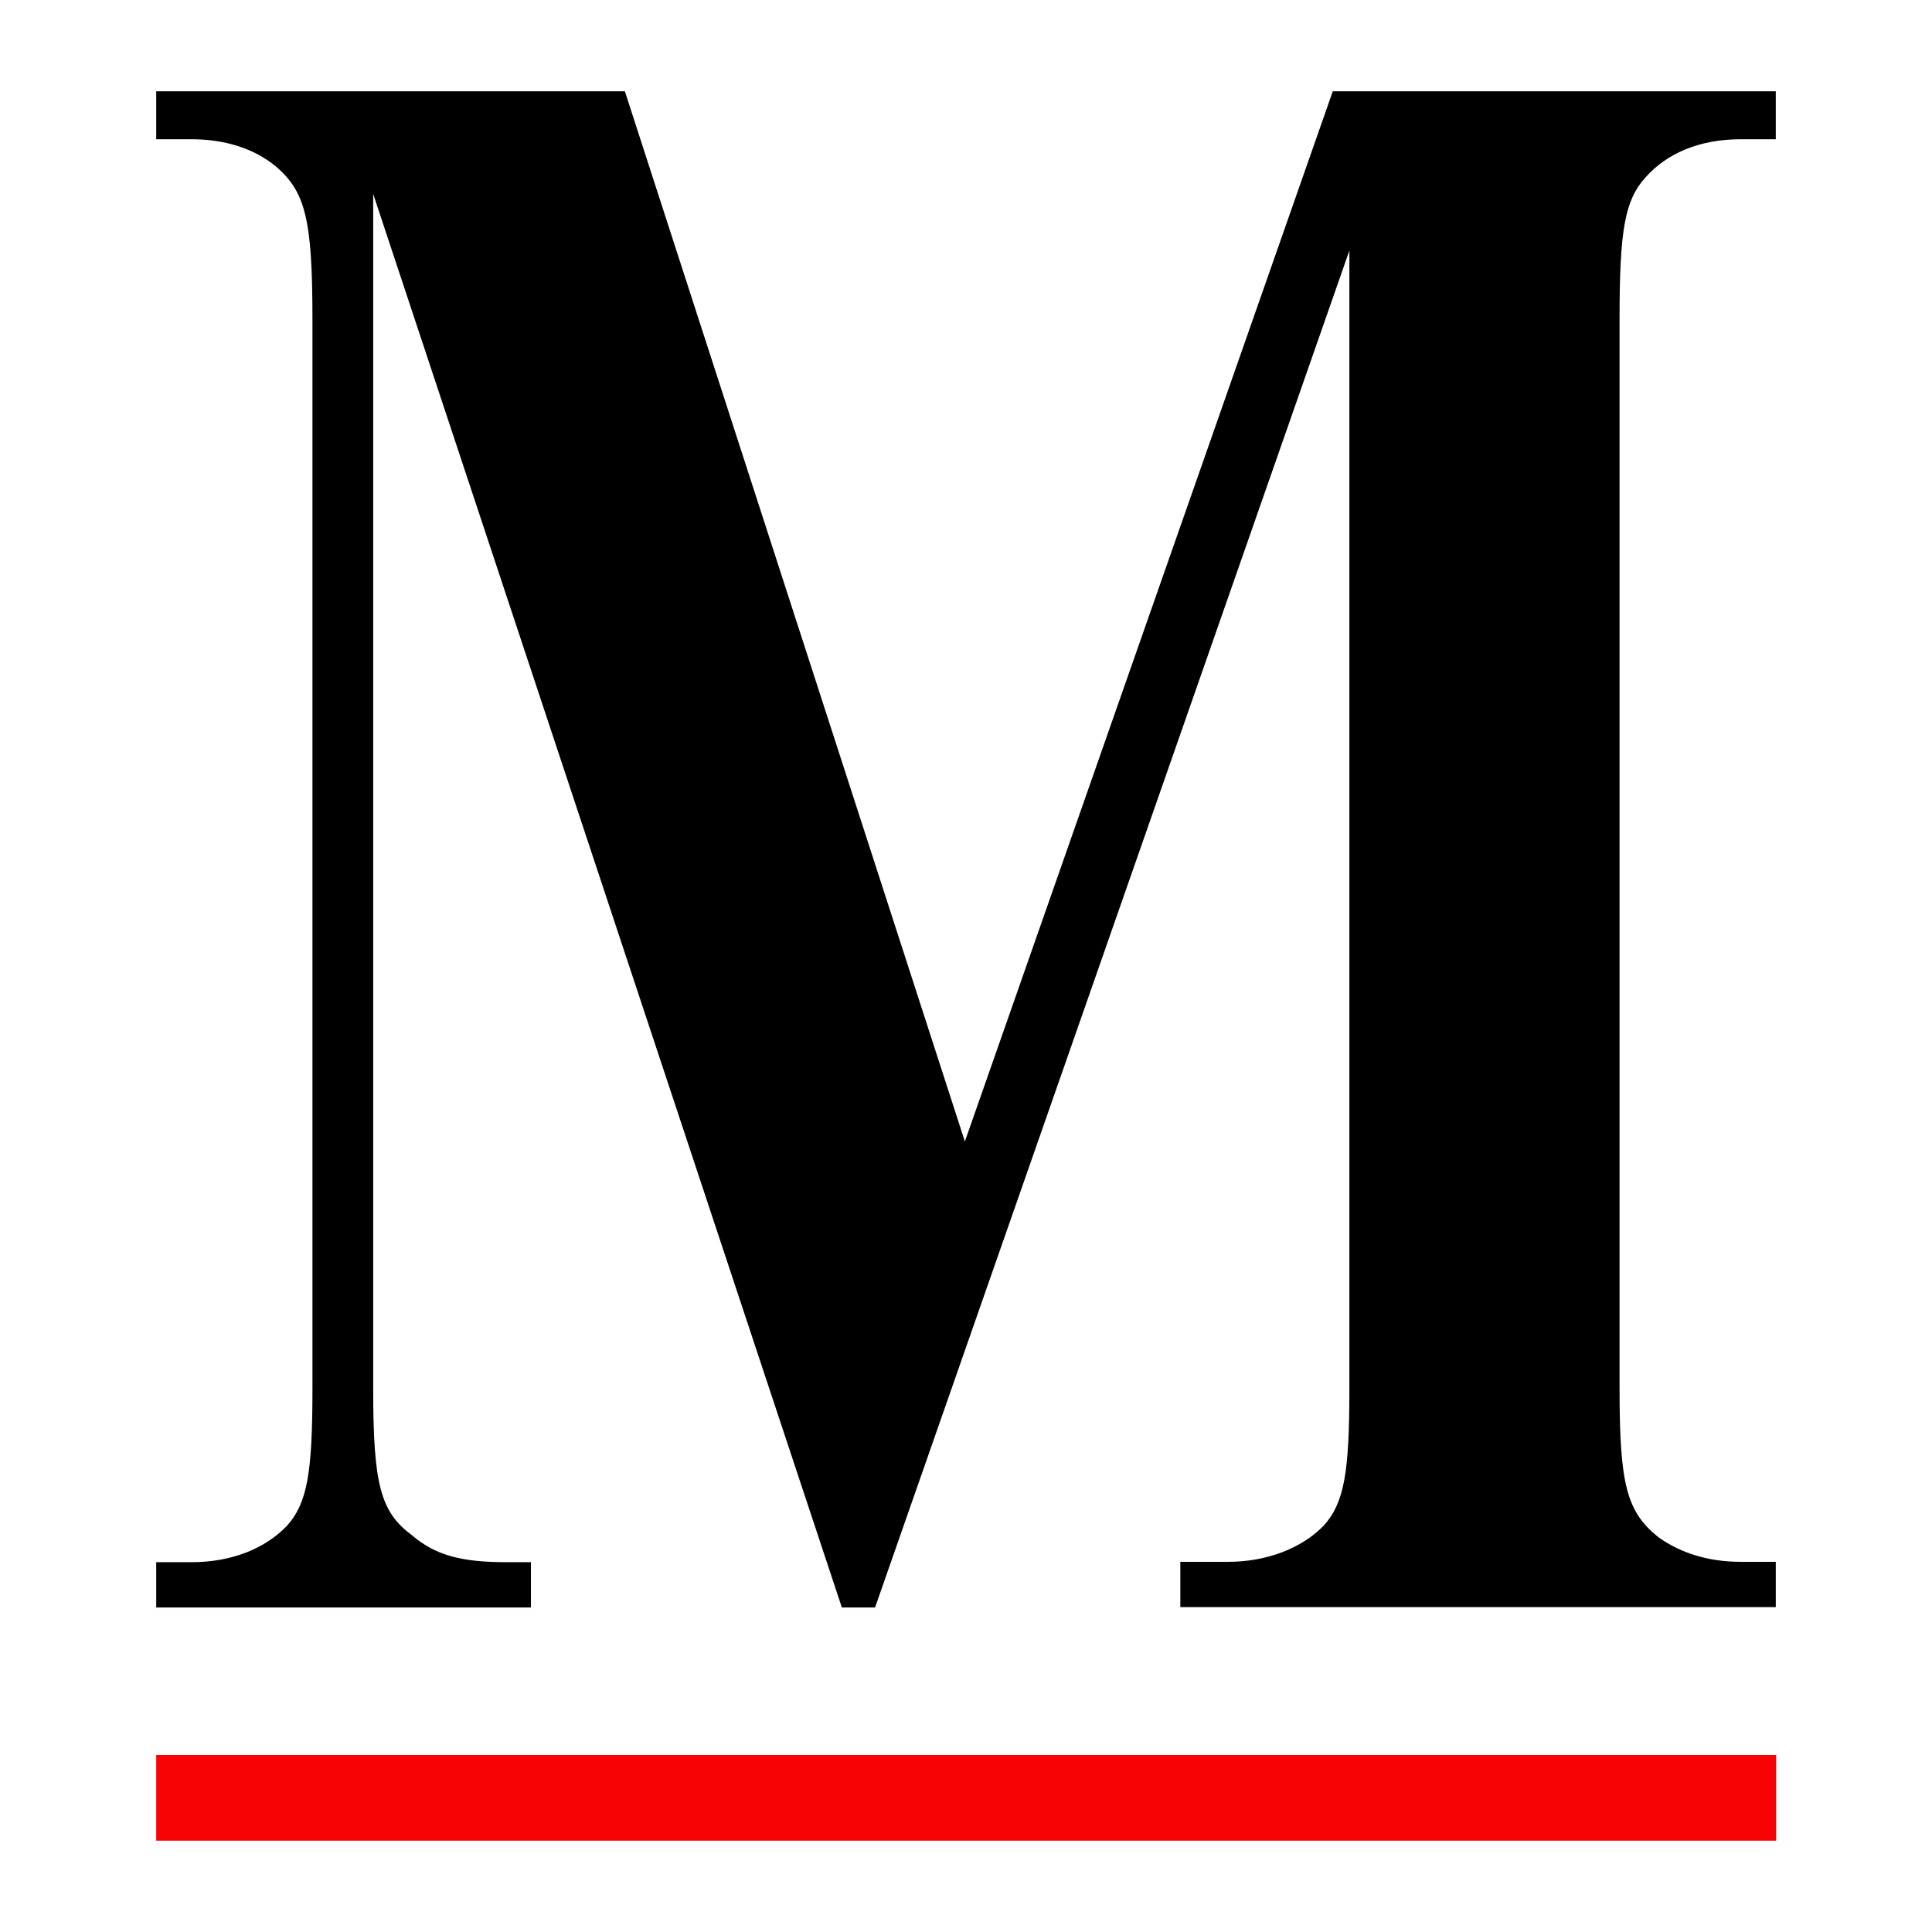 <?xml version="1.0" encoding="UTF-8"?> <svg xmlns="http://www.w3.org/2000/svg" xmlns:xlink="http://www.w3.org/1999/xlink" version="1.1" id="Layer_1" x="0px" y="0px" viewBox="0 0 512 512" style="enable-background:new 0 0 512 512;" xml:space="preserve"> <style type="text/css"> .st0{fill:#F70306;} </style> <g> <path d="M353.2,24.2h117.4v12.7h-9.3c-10.7,0-19.5,3.6-25.3,10.2c-5.4,6-6.8,13.9-6.8,37.3v283.7c0,25.3,1.9,32.5,10.2,39.2 c5.8,4.2,13.2,6.6,21.9,6.6h9.3v12H312.8v-12h12.7c10.2,0,19.5-3.6,25.3-9.6c5.4-6,6.8-13.9,6.8-36.1V66.4L231.9,426h-8.8 L98.9,51.4v316.8c0,25.3,2,32.5,10.2,38.6c6.3,5.4,13.2,7.2,25.3,7.2h6.3v12H41.4v-12h9.3c10.7,0,19.5-3.6,25.3-9.6 c5.4-6,6.8-13.9,6.8-36.1V84.5c0-26.5-1.9-33.7-9.7-40.4c-5.8-4.8-13.6-7.2-22.4-7.2h-9.3V24.2h124.2l90.1,278.3L353.2,24.2z"></path> <g> <rect x="41.4" y="465.1" class="st0" width="429.3" height="22.7"></rect> </g> </g> </svg> 